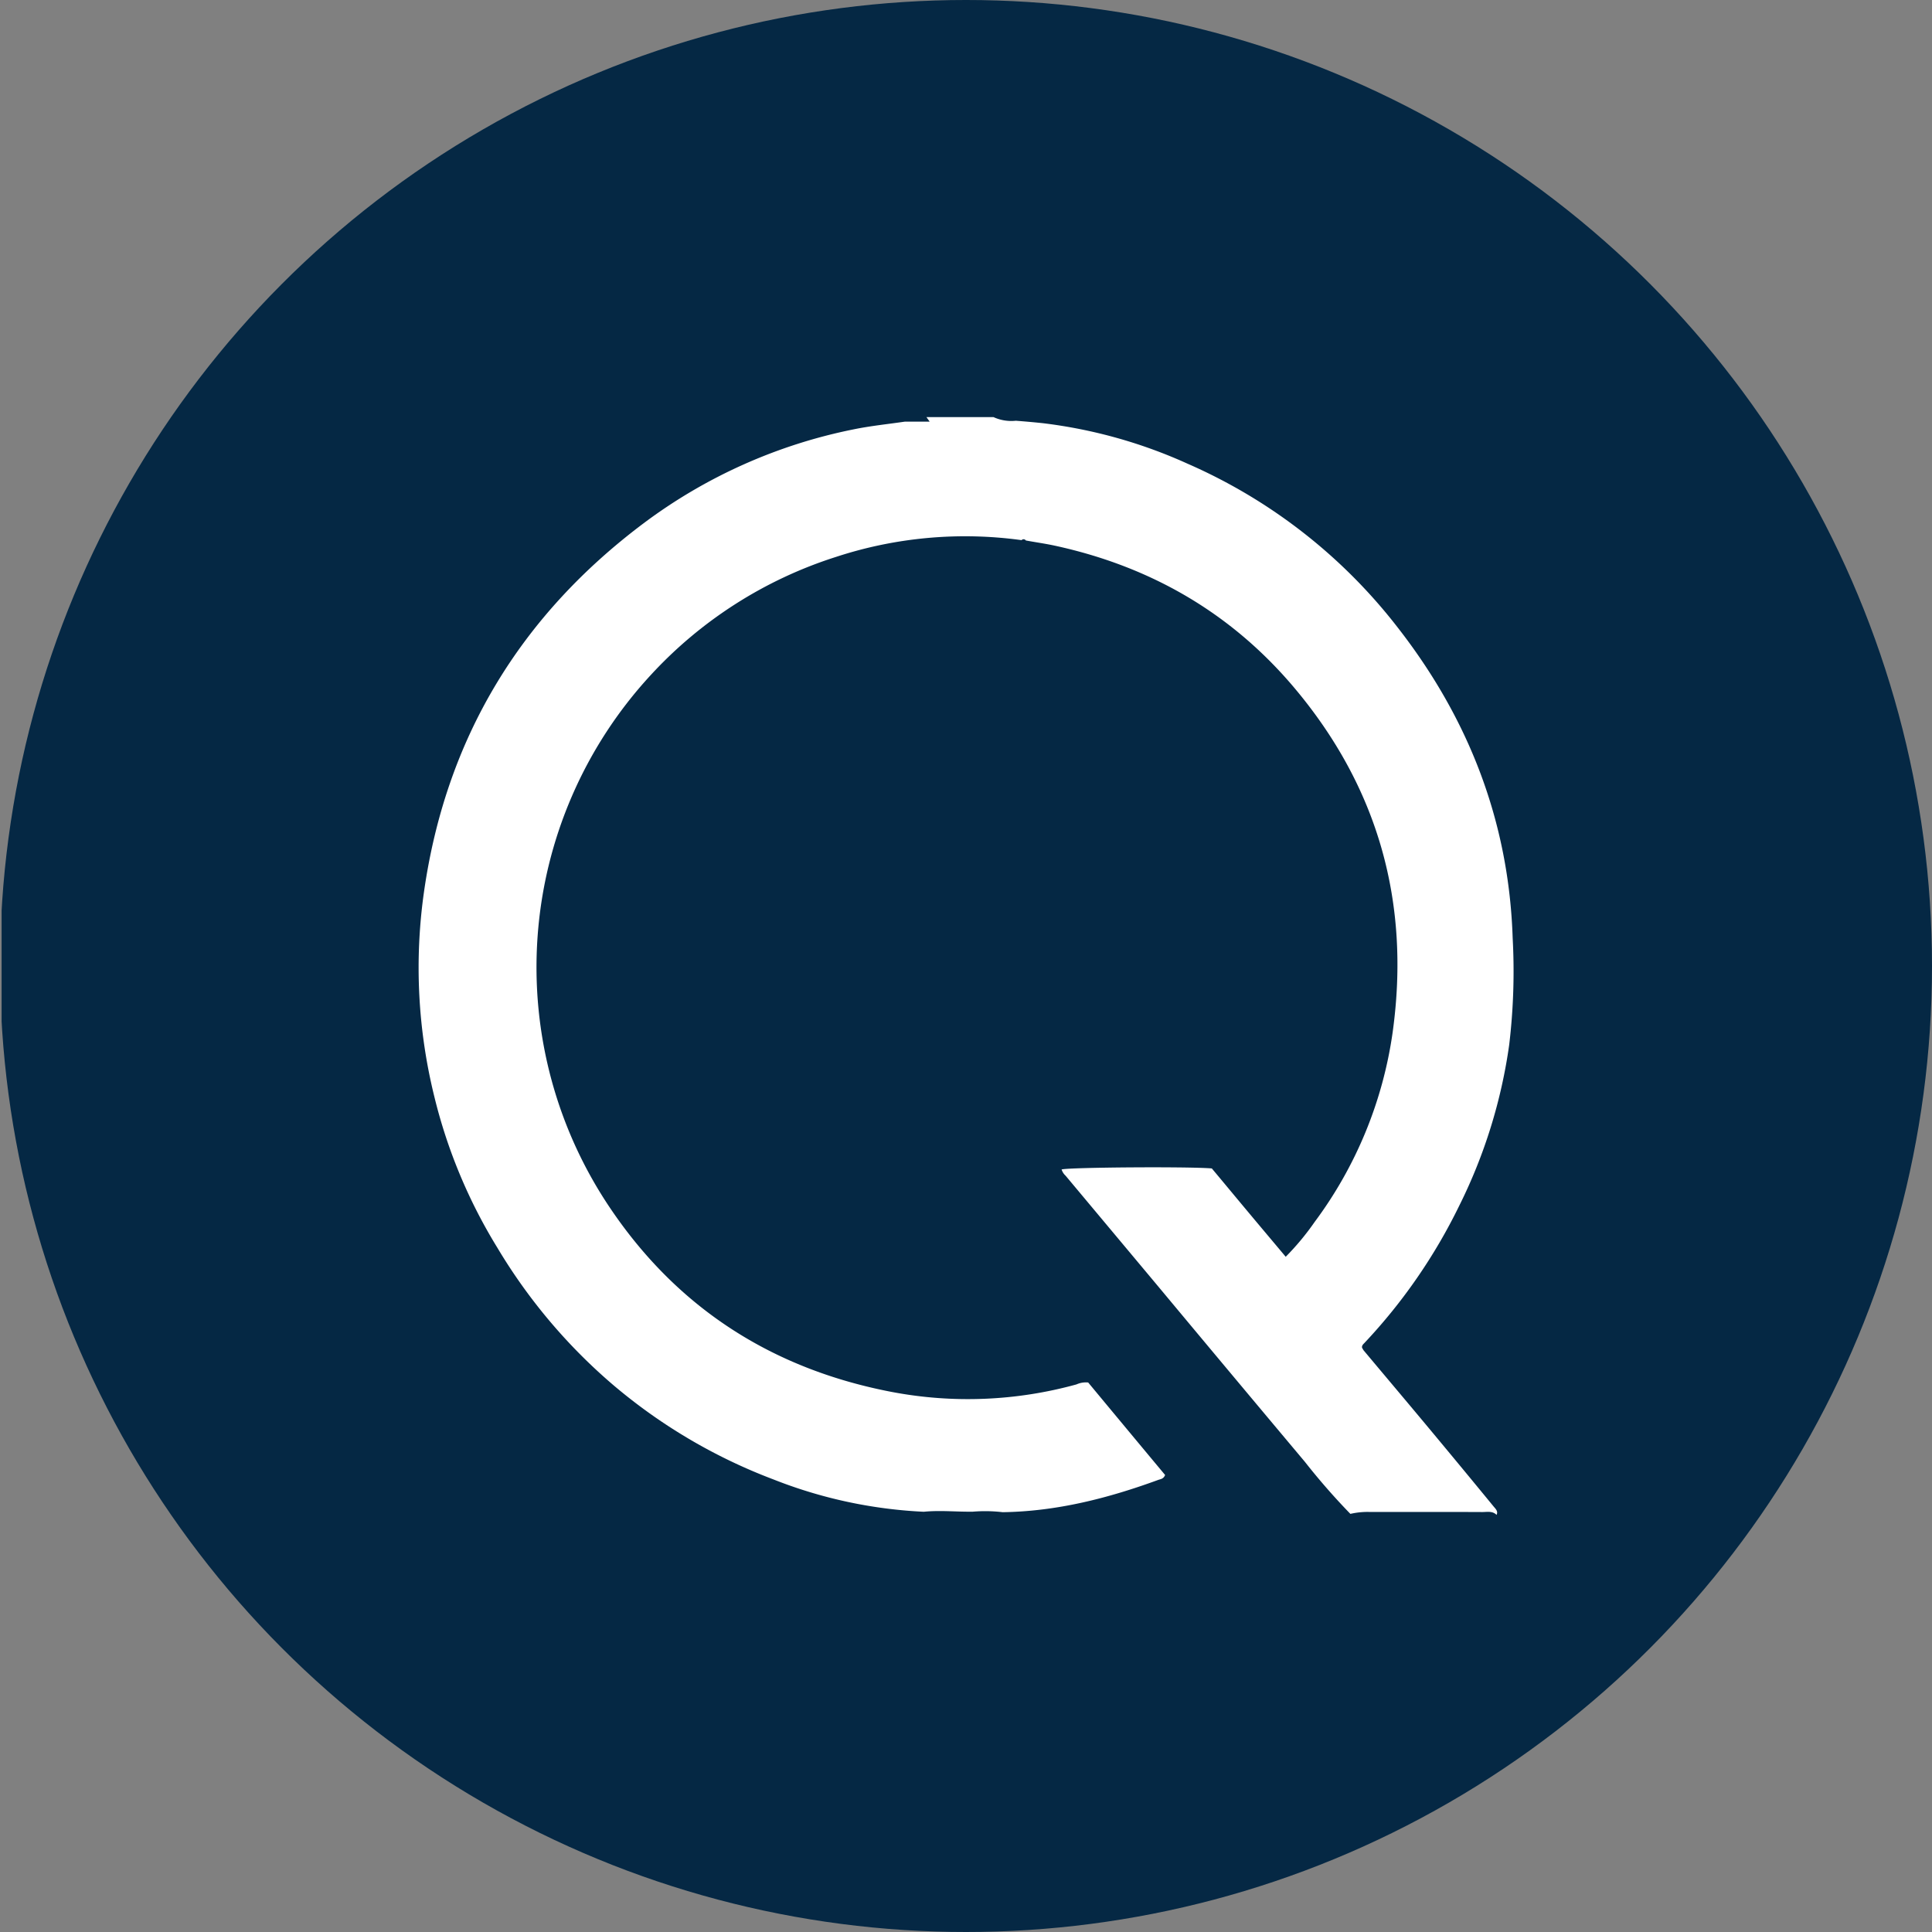 <?xml version='1.0' encoding='utf-8'?>
<svg xmlns="http://www.w3.org/2000/svg" viewBox="0 0 300 300" width="300" height="300">
  <rect x="0" y="0" width="300" height="300" fill="#808080" stroke="none"/>
  <defs><clipPath id="bz_circular_clip"><circle cx="150.0" cy="150.0" r="150.0" /></clipPath></defs><g clip-path="url(#bz_circular_clip)"><rect x="0.25" width="300" height="300" fill="#052844" />
  <path d="M209.668,235.056a103.174,103.174,0,0,1-7.054-8.075q-11.387-13.564-22.72-27.168l-14.43-17.252a2.18,2.18,0,0,1-.618-.967c1.129-.336,19.711-.47,23.325-.161,1.868,2.23,3.789,4.555,5.724,6.866,1.895,2.271,3.802,4.528,5.751,6.852a40.349,40.349,0,0,0,4.488-5.401,64.395,64.395,0,0,0,12.119-29.479c2.781-20.087-2.244-38.051-15.371-53.583-9.768-11.541-22.223-18.703-36.962-21.928-1.532-.336-3.077-.551-4.622-.833a.431.431,0,0,0-.672-.054,64.283,64.283,0,0,0-28.82,2.607,66.492,66.492,0,0,0-28.807,18.394,66.879,66.879,0,0,0-5.939,83.182c10.494,15.331,25.125,24.561,43.331,28.068a63.296,63.296,0,0,0,28.767-1.155,3.559,3.559,0,0,1,1.814-.296c3.937,4.743,7.968,9.593,11.945,14.363-.242.605-.672.631-1.034.752-7.82,2.862-15.801,4.904-24.185,5.025a23.106,23.106,0,0,0-4.622-.081c-2.539.04-5.092-.242-7.632.013a72.696,72.696,0,0,1-23.325-5.012A84.696,84.696,0,0,1,95.113,214.97a85.931,85.931,0,0,1-17.87-21.202,81.595,81.595,0,0,1-9.781-23.405,83.452,83.452,0,0,1-1.612-31.964c3.413-23.755,14.927-42.767,34.087-57.143a80.965,80.965,0,0,1,32.636-14.591c2.62-.537,5.294-.806,7.954-1.196h3.829c-.255-.363-.376-.524-.497-.699h10.413a6.673,6.673,0,0,0,3.466.564c1.397.107,2.781.228,4.178.376a76.627,76.627,0,0,1,22.505,6.301,83.541,83.541,0,0,1,32.609,25.421c11.044,14.162,17.265,30.164,17.856,48.208a96.249,96.249,0,0,1-.537,16.58,81.215,81.215,0,0,1-7.766,25.018,85.957,85.957,0,0,1-14.712,21.296c-.188.202-.416.376-.376.726a4.672,4.672,0,0,0,.242.417c3.587,4.286,7.202,8.559,10.776,12.858q4.716,5.663,9.405,11.38c.309.376.739.739.47,1.317-.645-.645-1.464-.443-2.23-.443-5.818-.027-11.649-.013-17.467-.013a11.82,11.82,0,0,0-2.996.296Z" fill="#fff" />
</g></svg>